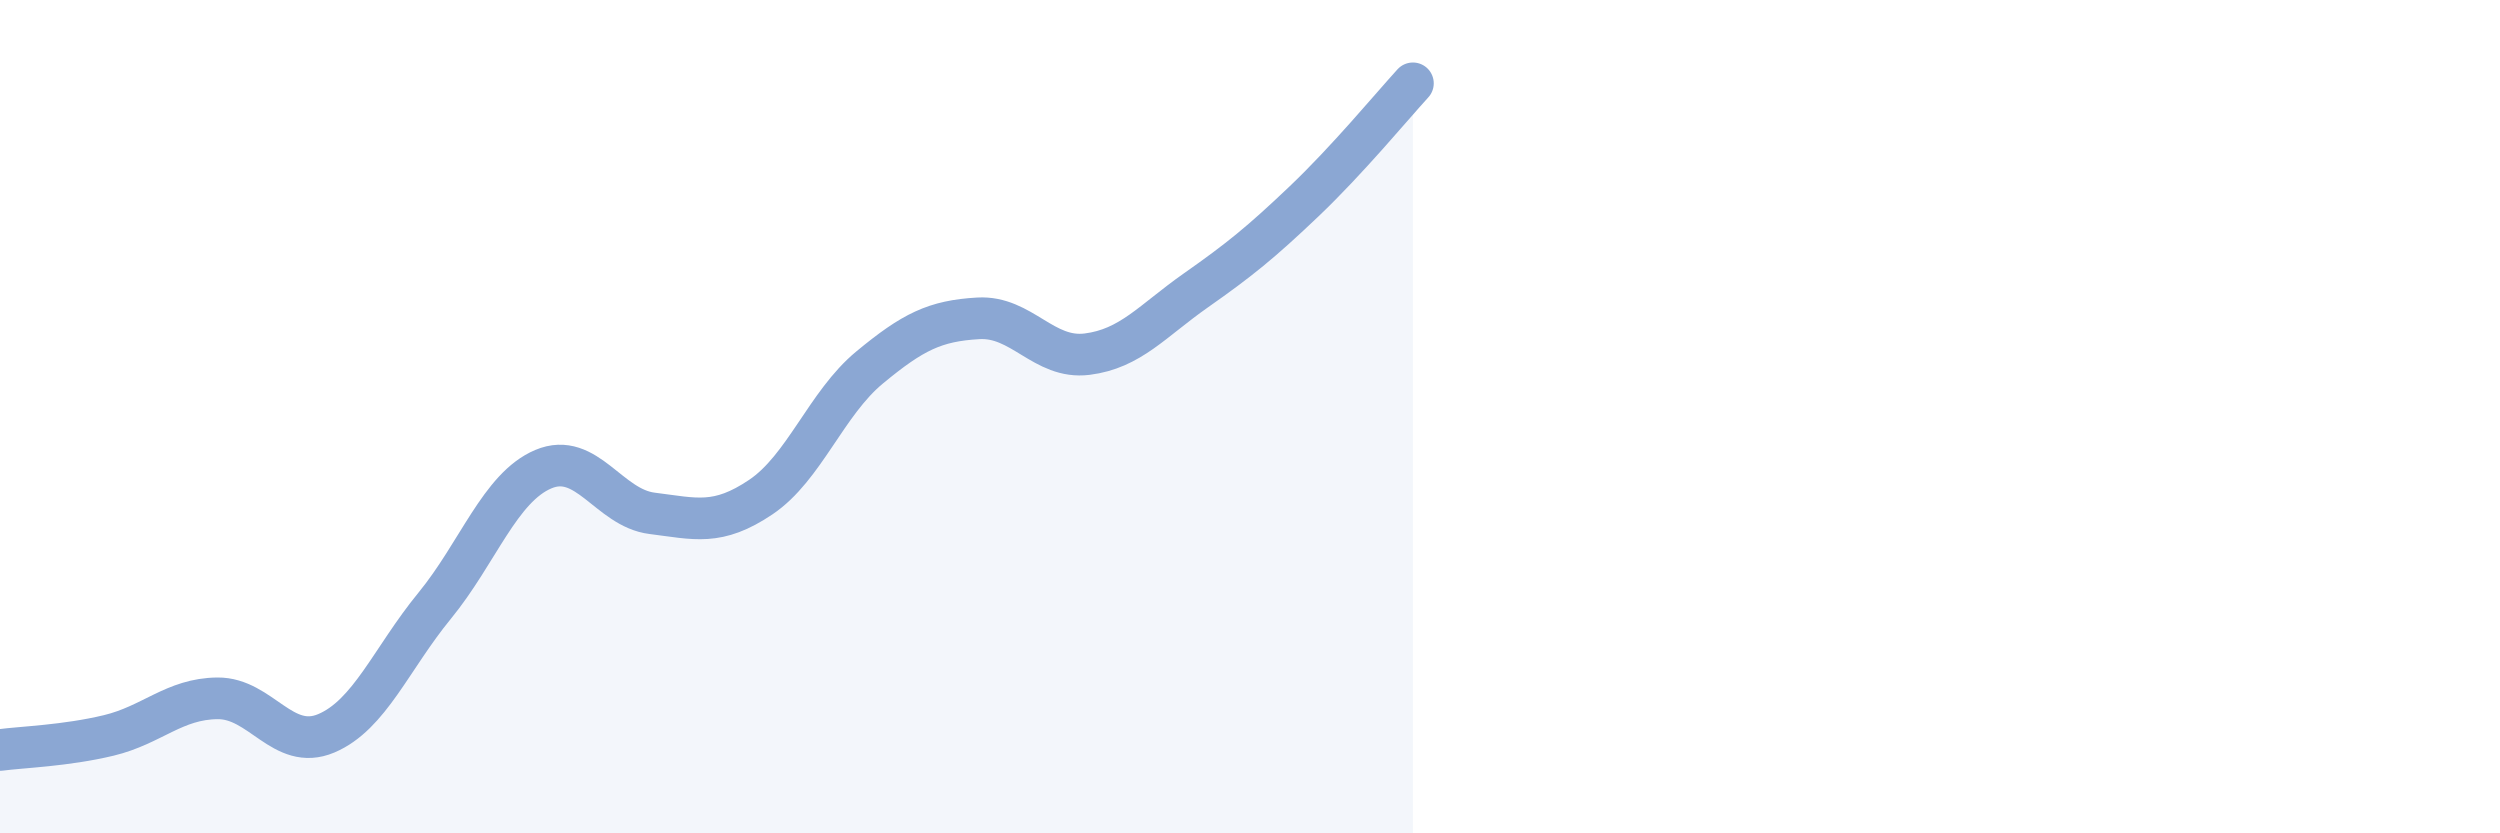 
    <svg width="60" height="20" viewBox="0 0 60 20" xmlns="http://www.w3.org/2000/svg">
      <path
        d="M 0,18 C 0.52,17.93 1.57,17.9 2.61,17.65 C 3.65,17.4 4.18,16.77 5.22,16.76 C 6.26,16.75 6.79,18.04 7.83,17.6 C 8.87,17.16 9.39,15.81 10.43,14.54 C 11.47,13.27 12,11.7 13.04,11.26 C 14.08,10.82 14.61,12.19 15.65,12.32 C 16.69,12.45 17.22,12.63 18.26,11.93 C 19.3,11.23 19.83,9.68 20.87,8.82 C 21.91,7.96 22.44,7.7 23.48,7.64 C 24.52,7.58 25.05,8.63 26.09,8.5 C 27.13,8.37 27.66,7.7 28.7,6.97 C 29.74,6.24 30.26,5.82 31.3,4.83 C 32.34,3.84 33.39,2.57 33.91,2L33.91 20L0 20Z"
        fill="#8ba7d3"
        opacity="0.1"
        stroke-linecap="round"
        stroke-linejoin="round"
      />
      <path
        d="M 0,18 C 0.52,17.93 1.57,17.9 2.61,17.65 C 3.65,17.4 4.18,16.77 5.22,16.76 C 6.26,16.75 6.79,18.04 7.83,17.6 C 8.87,17.16 9.39,15.81 10.43,14.54 C 11.47,13.27 12,11.7 13.04,11.26 C 14.08,10.82 14.61,12.19 15.65,12.32 C 16.69,12.45 17.22,12.63 18.26,11.93 C 19.3,11.23 19.83,9.68 20.87,8.82 C 21.91,7.96 22.44,7.7 23.48,7.64 C 24.52,7.58 25.05,8.63 26.09,8.5 C 27.13,8.37 27.66,7.7 28.7,6.97 C 29.74,6.24 30.26,5.82 31.3,4.83 C 32.34,3.84 33.39,2.57 33.91,2"
        stroke="#8ba7d3"
        stroke-width="1"
        fill="none"
        stroke-linecap="round"
        stroke-linejoin="round"
      />
    </svg>
  